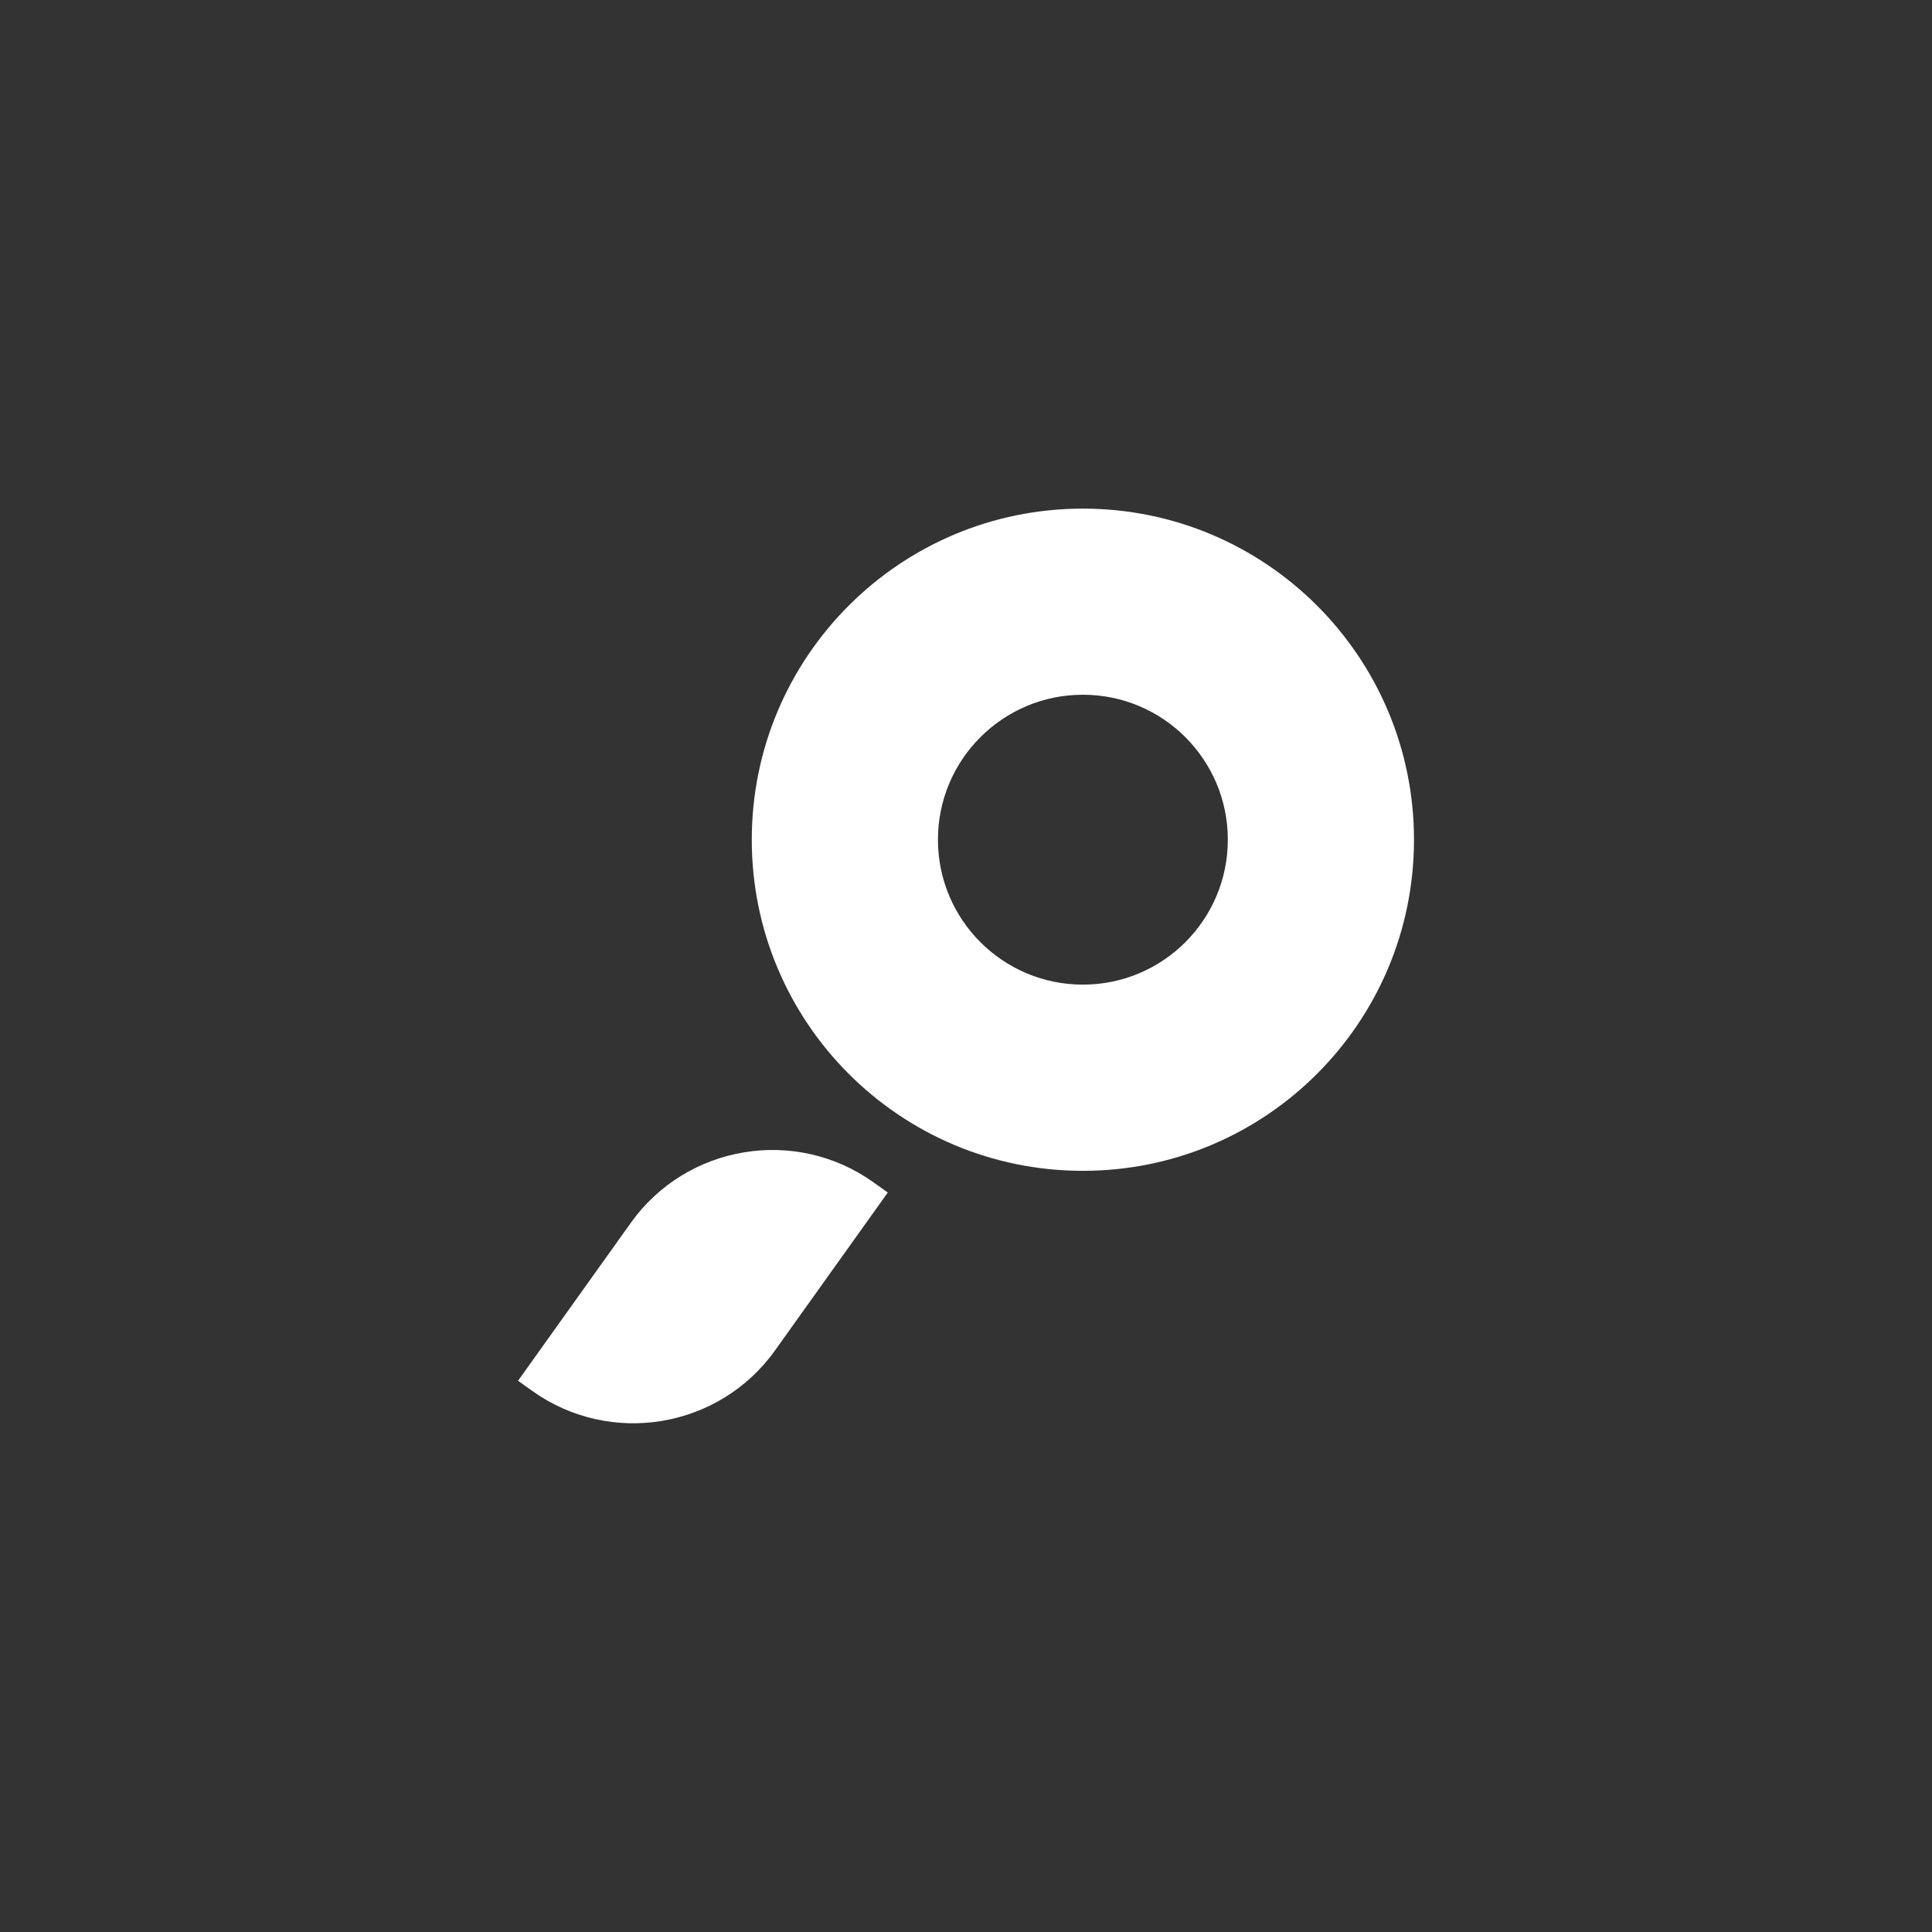 <svg
    id="Layer_1"
    xmlns="http://www.w3.org/2000/svg"
    viewBox="0 0 500 500"
    fill="#FFFFFF"
>
    <rect x="0" y="0" width="500" height="500" fill="#333333" stroke="none"/>
    <path
        d="m280.25,131.63c-47.32,0-85.69,38.36-85.69,85.69s38.36,85.69,85.69,85.69,85.69-38.36,85.69-85.69-38.36-85.69-85.69-85.69Zm0,123.19c-20.71,0-37.51-16.79-37.51-37.51s16.79-37.51,37.51-37.51,37.51,16.79,37.51,37.51-16.79,37.51-37.51,37.51Z"
    />
    <path
        d="m134.28,308.23h50.2c24.86,0,45.05,20.19,45.05,45.05v4.51h-50.22c-24.85,0-45.03-20.18-45.03-45.03v-4.53h0Z"
        transform="translate(558.63 378.47) rotate(125.53)"
    />
</svg>